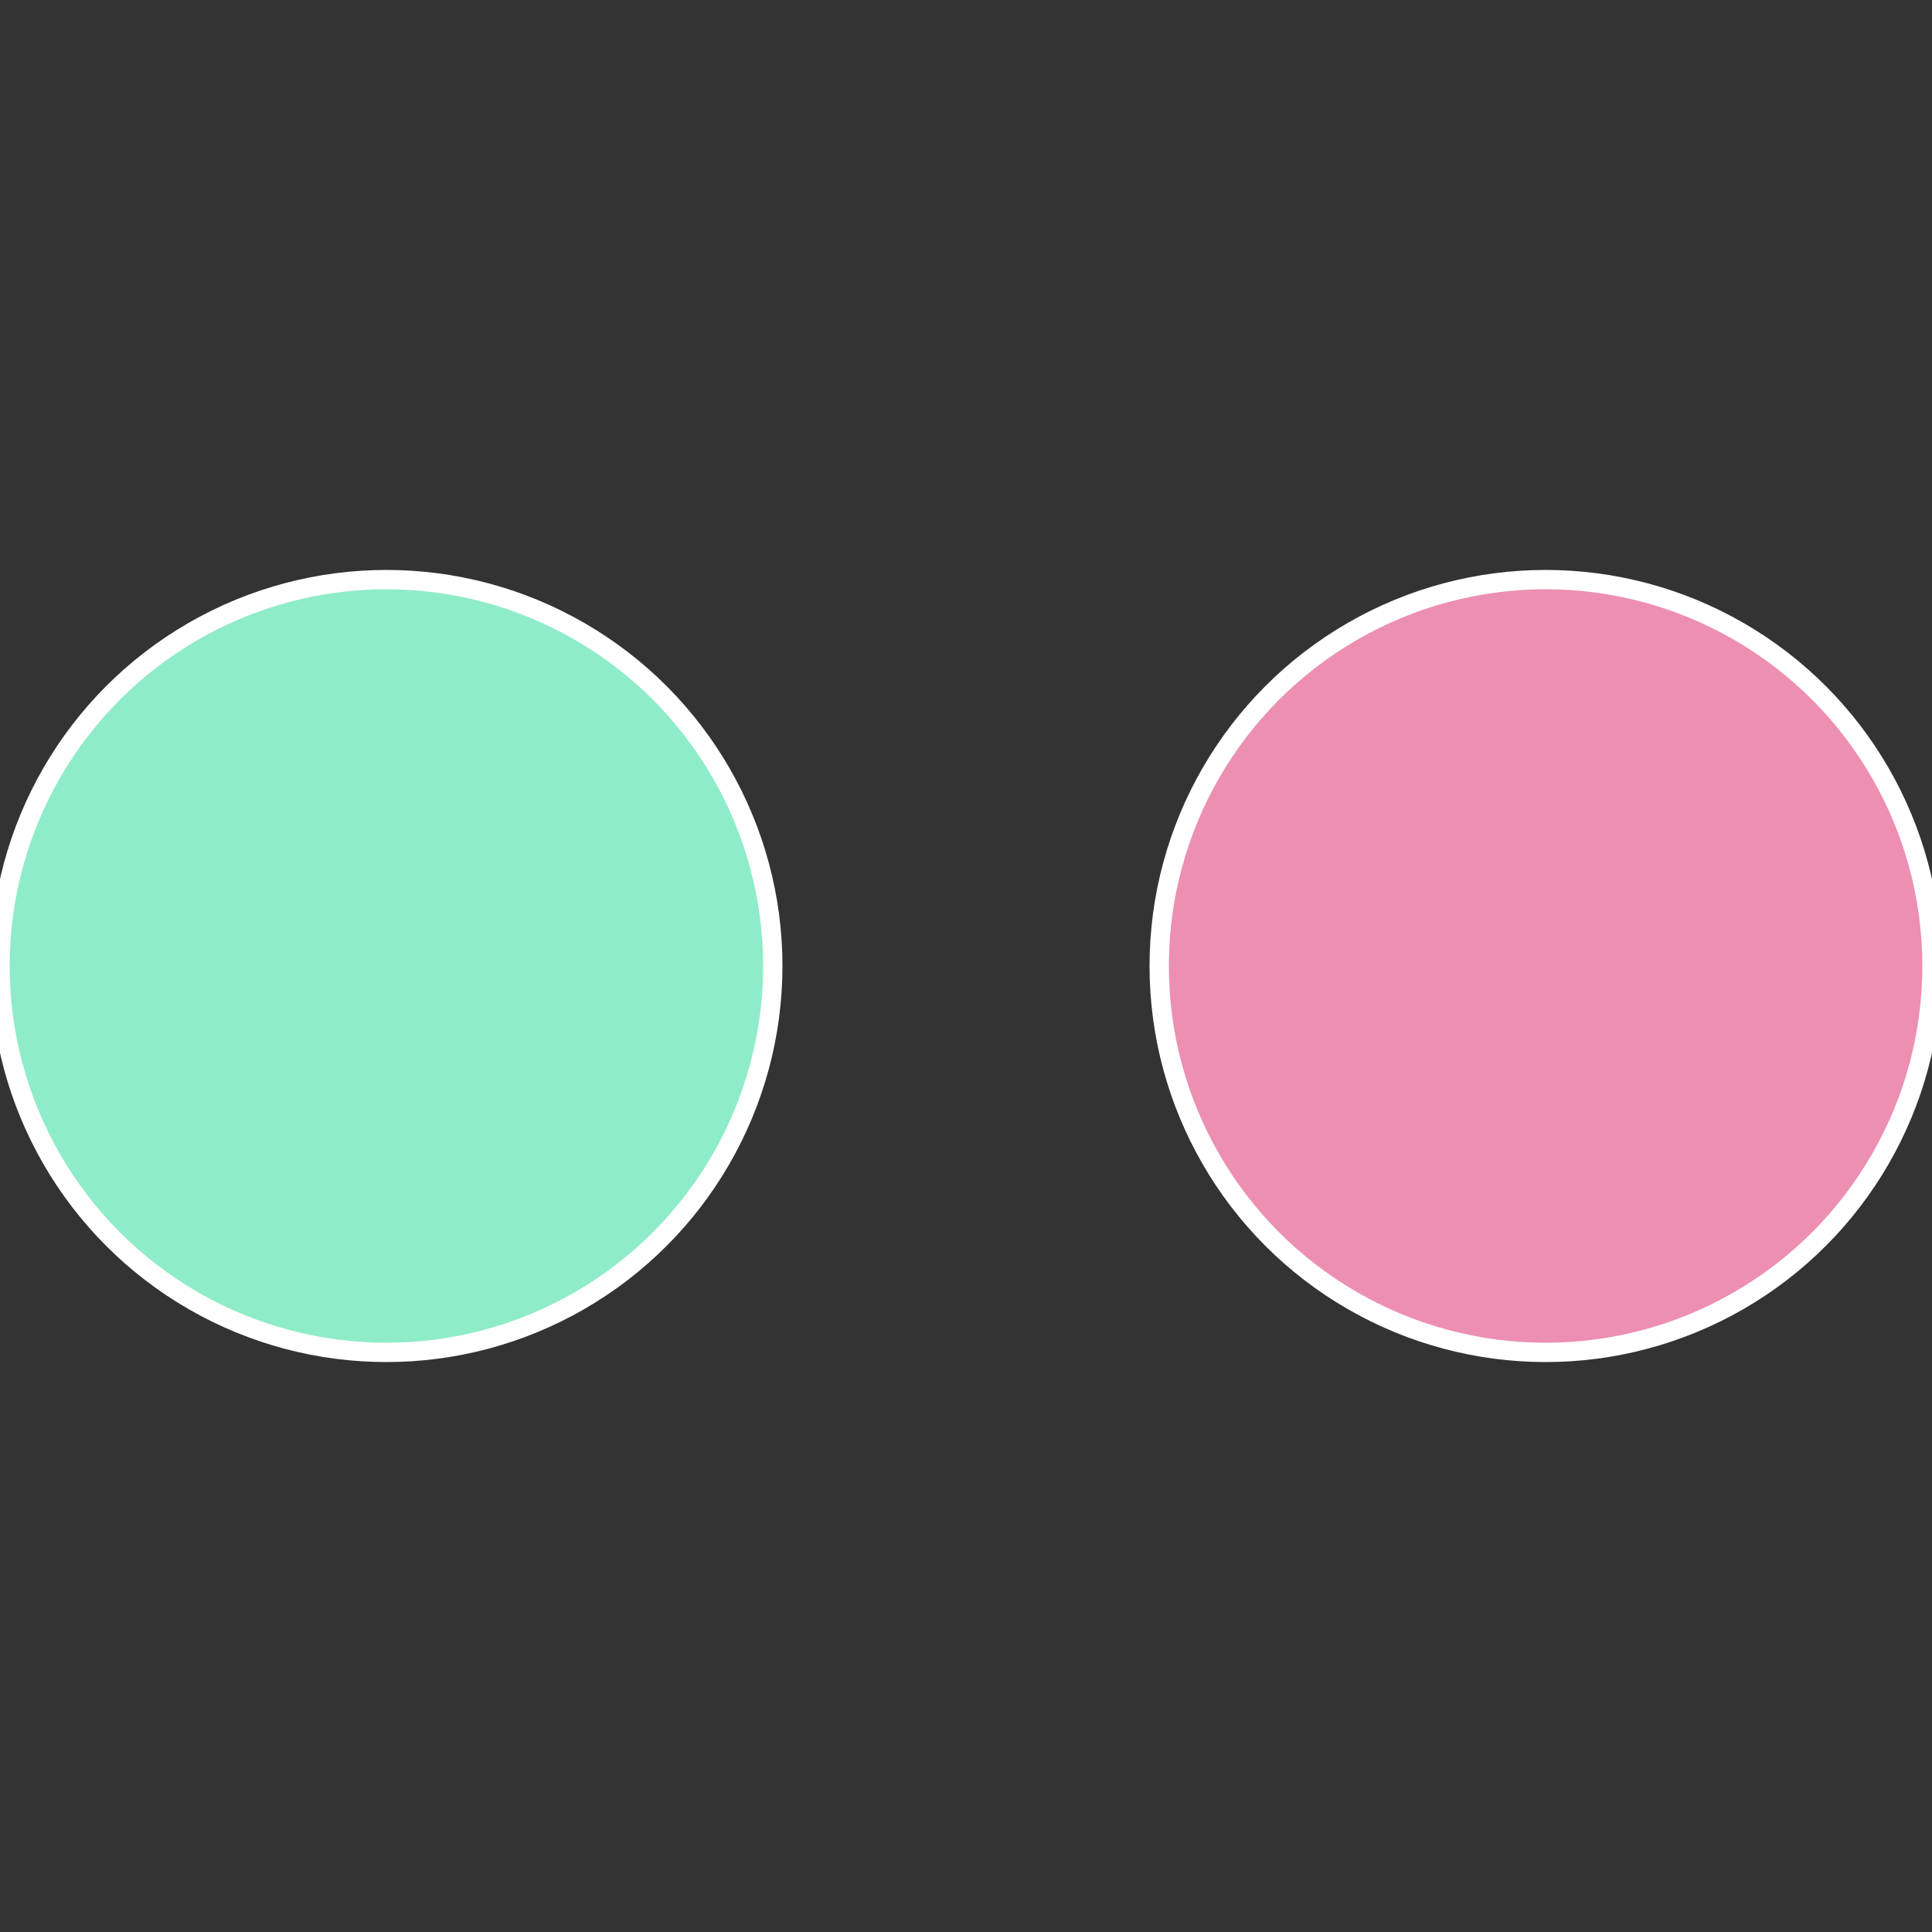 <?xml version="1.0" standalone="no"?>
<svg width="500" height="500" viewBox="-1 -1 2 2" xmlns="http://www.w3.org/2000/svg">
 
                <rect x="-1" y="-1" width="2" height="2" fill="#333333" stroke="none"/>
 
                <circle cx="0.6" cy="0" r="0.4" fill="#ec8fb2" stroke="#fff" stroke-width="1%" />
             
                <circle cx="-0.6" cy="7.3478807948841E-17" r="0.4" fill="#8fecc8" stroke="#fff" stroke-width="1%" />
            </svg>
